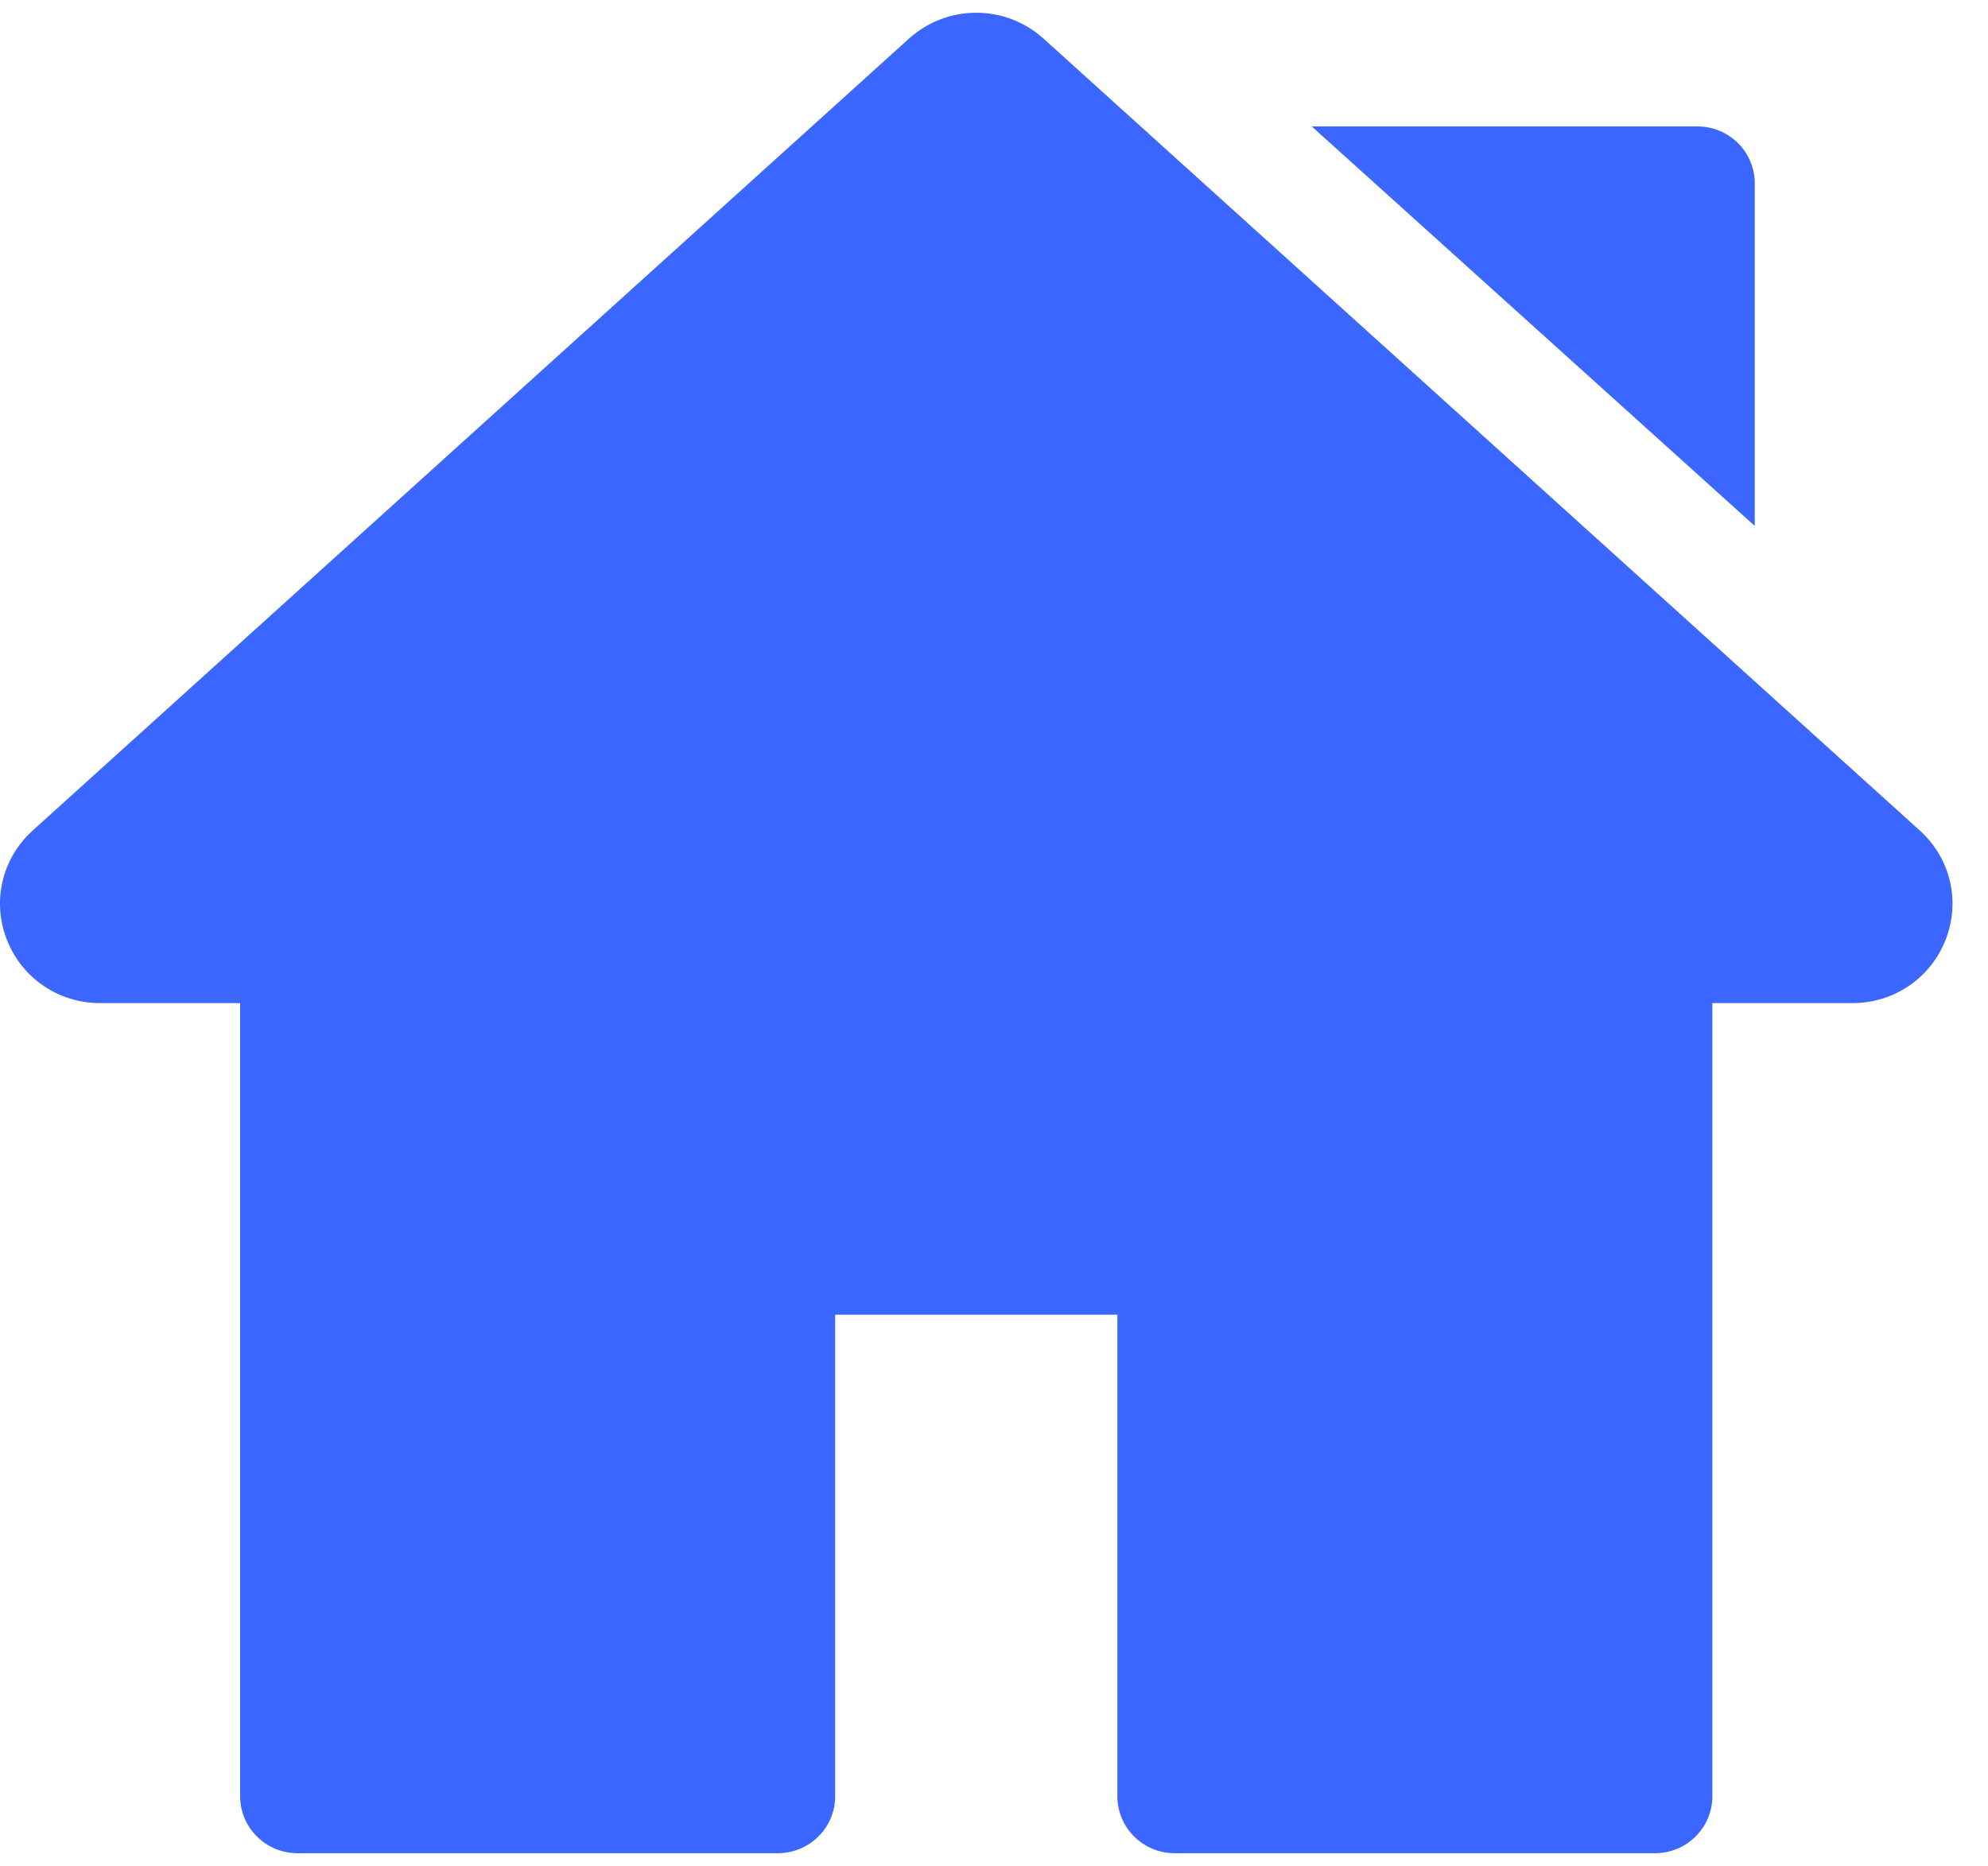 <?xml version="1.0" encoding="UTF-8"?> <svg xmlns="http://www.w3.org/2000/svg" width="49" height="46" viewBox="0 0 49 46" fill="none"><path d="M47.317 20.472L25.725 0.956C24.777 0.1 23.348 0.1 22.4 0.956L0.808 20.472C0.049 21.158 -0.202 22.215 0.169 23.166C0.54 24.115 1.443 24.729 2.47 24.729H5.919V44.282C5.919 45.057 6.553 45.686 7.334 45.686H19.169C19.951 45.686 20.585 45.058 20.585 44.282V32.41H27.541V44.282C27.541 45.058 28.174 45.686 28.956 45.686H40.79C41.572 45.686 42.206 45.058 42.206 44.282V24.729H45.655C46.682 24.729 47.585 24.115 47.956 23.166C48.327 22.215 48.076 21.158 47.317 20.472Z" fill="#3B66FF"></path><path d="M41.836 3.116H32.331L43.251 12.965V4.52C43.251 3.744 42.618 3.116 41.836 3.116Z" fill="#3B66FF"></path></svg> 
